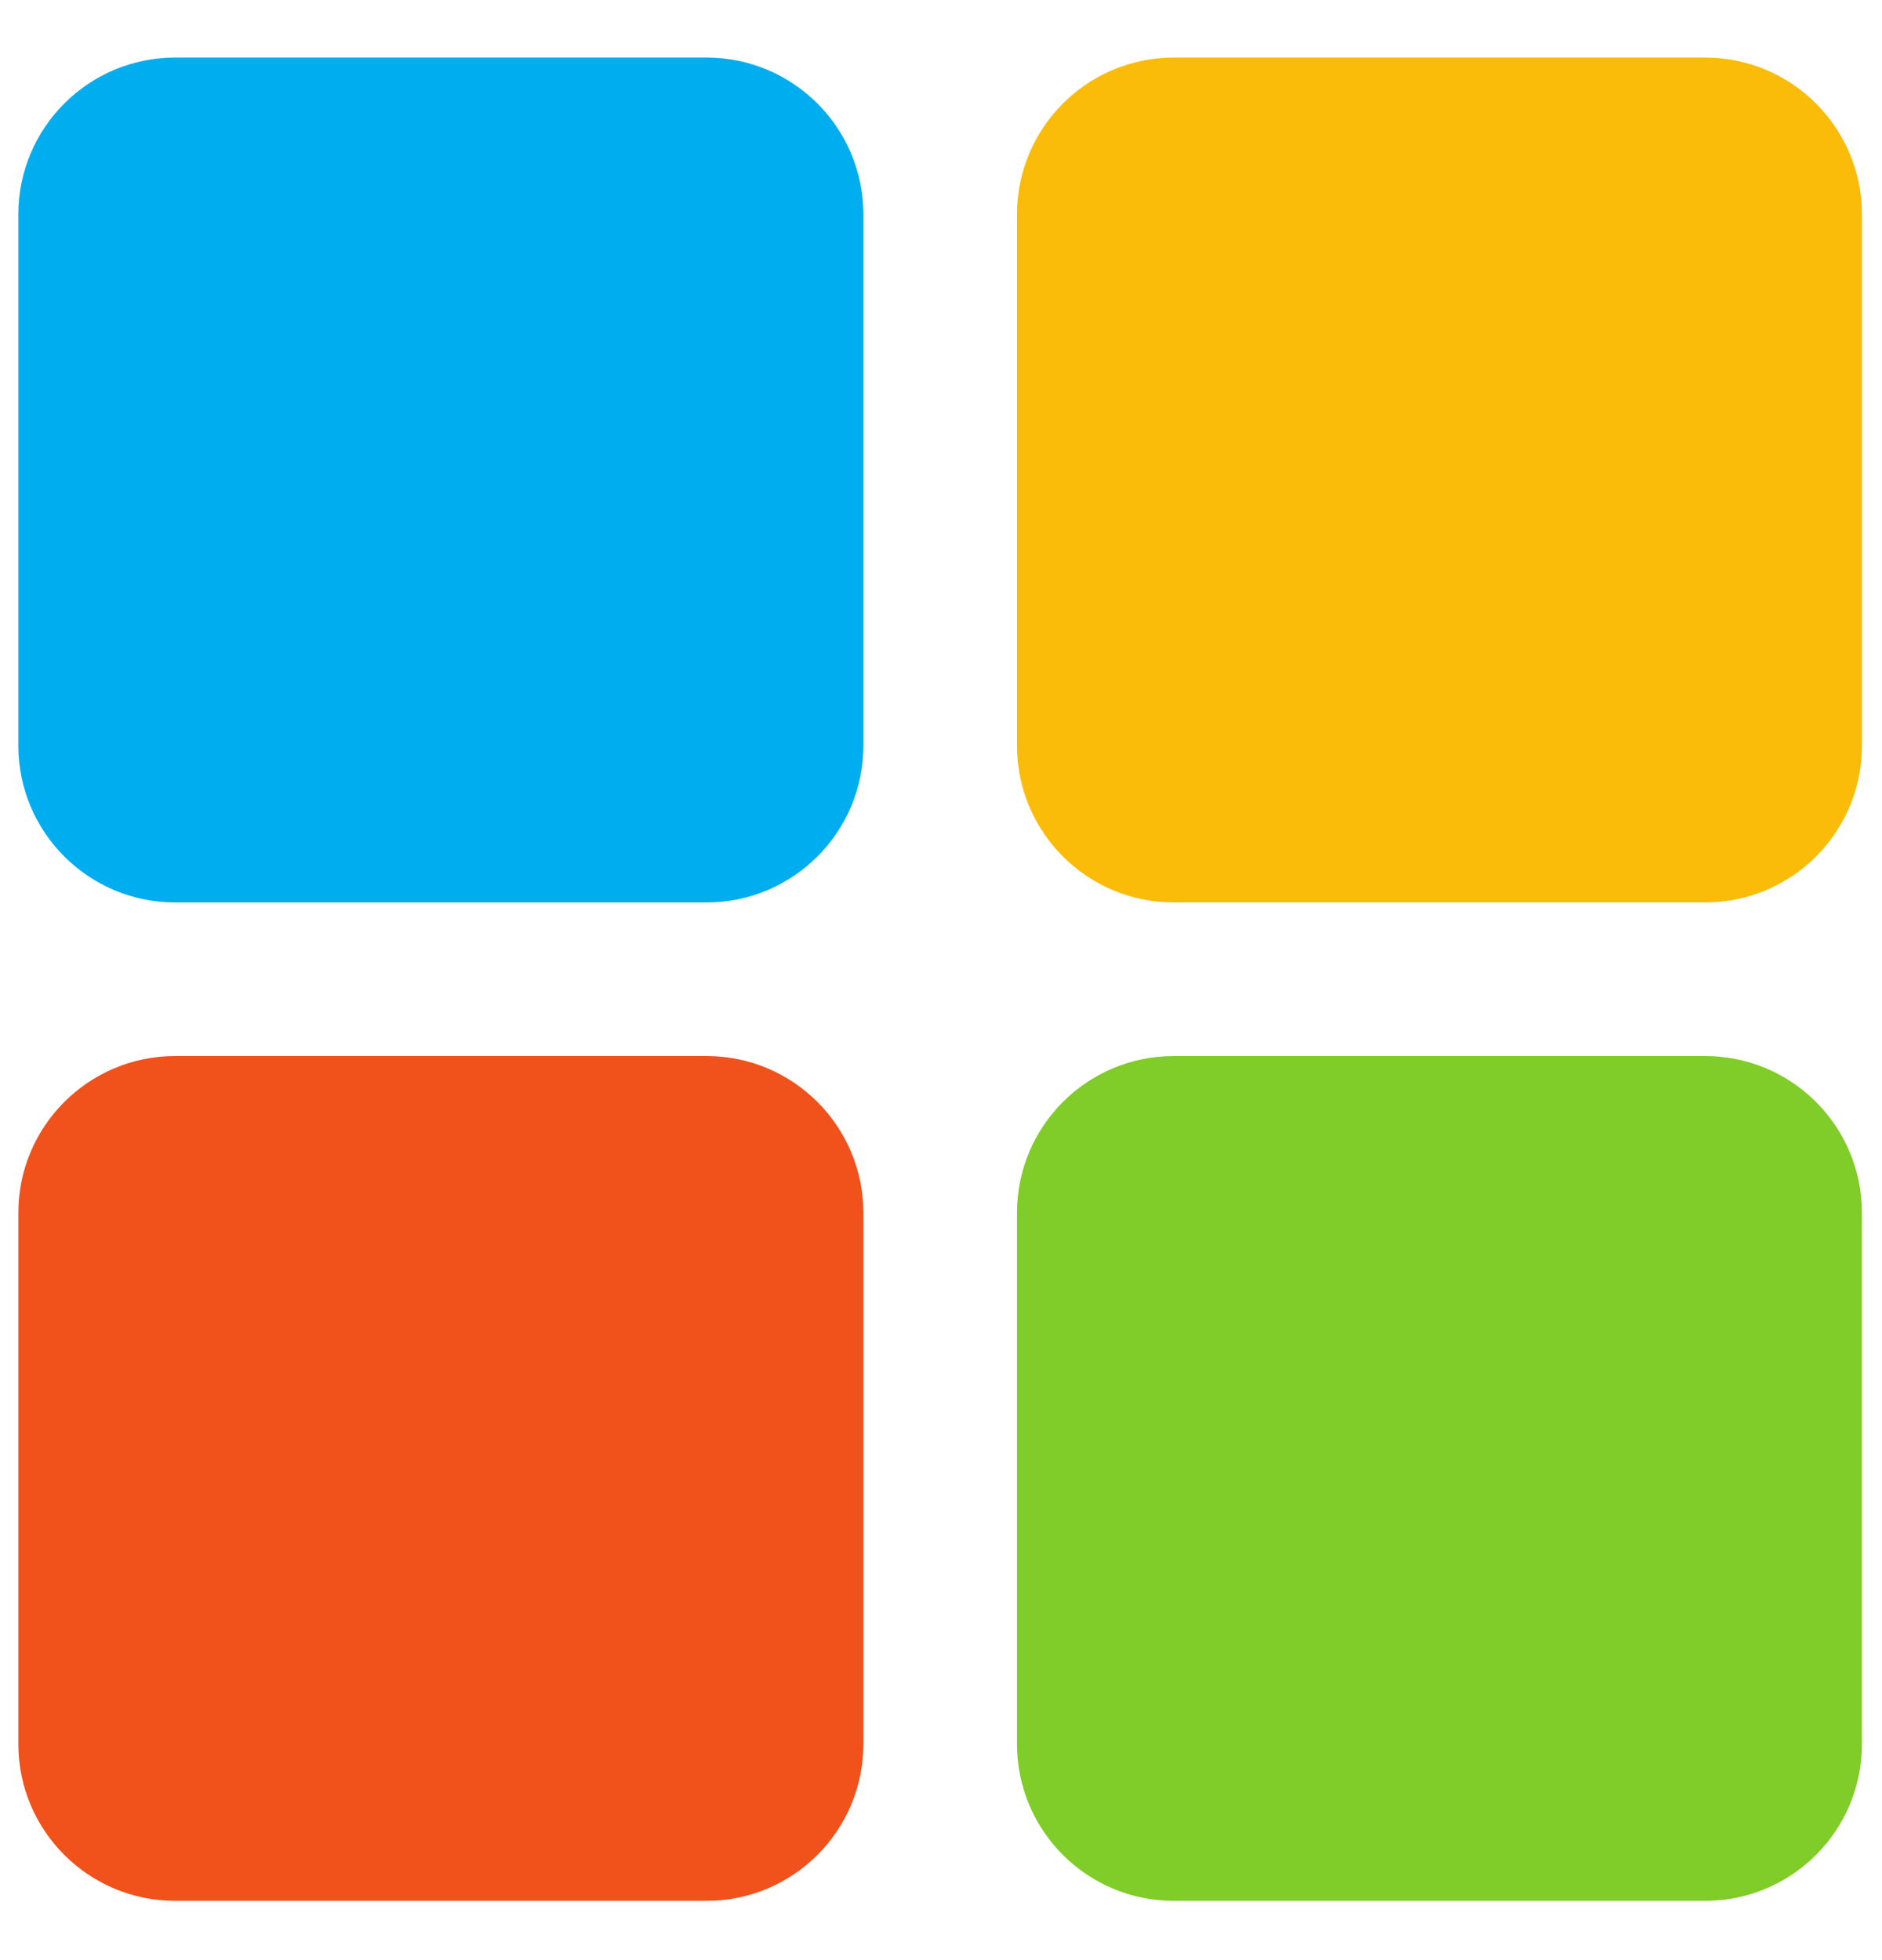 <svg xmlns="http://www.w3.org/2000/svg" width="24" height="25" viewBox="0 0 24 25" fill="none">
	<path d="M11.01 15.469C11.01 14.364 10.114 13.469 9.01 13.469H2.234C1.13 13.469 0.234 14.364 0.234 15.469V22.244C0.234 23.349 1.13 24.244 2.234 24.244H9.01C10.114 24.244 11.01 23.349 11.01 22.244V15.469Z" fill="#F1511B"/>
	<path d="M23.744 15.469C23.744 14.364 22.849 13.469 21.744 13.469H14.969C13.864 13.469 12.969 14.364 12.969 15.469V22.244C12.969 23.349 13.864 24.244 14.969 24.244H21.744C22.849 24.244 23.744 23.349 23.744 22.244V15.469Z" fill="#80CC28"/>
	<path d="M11.01 2.734C11.01 1.63 10.114 0.734 9.01 0.734H2.234C1.13 0.734 0.234 1.63 0.234 2.734V9.51C0.234 10.614 1.13 11.51 2.234 11.51H9.01C10.114 11.51 11.01 10.614 11.01 9.51V2.734Z" fill="#00ADEF"/>
	<path d="M23.744 2.734C23.744 1.63 22.849 0.734 21.744 0.734H14.969C13.864 0.734 12.969 1.63 12.969 2.734V9.51C12.969 10.614 13.864 11.51 14.969 11.51H21.744C22.849 11.51 23.744 10.614 23.744 9.51V2.734Z" fill="#FBBC09"/>
</svg>